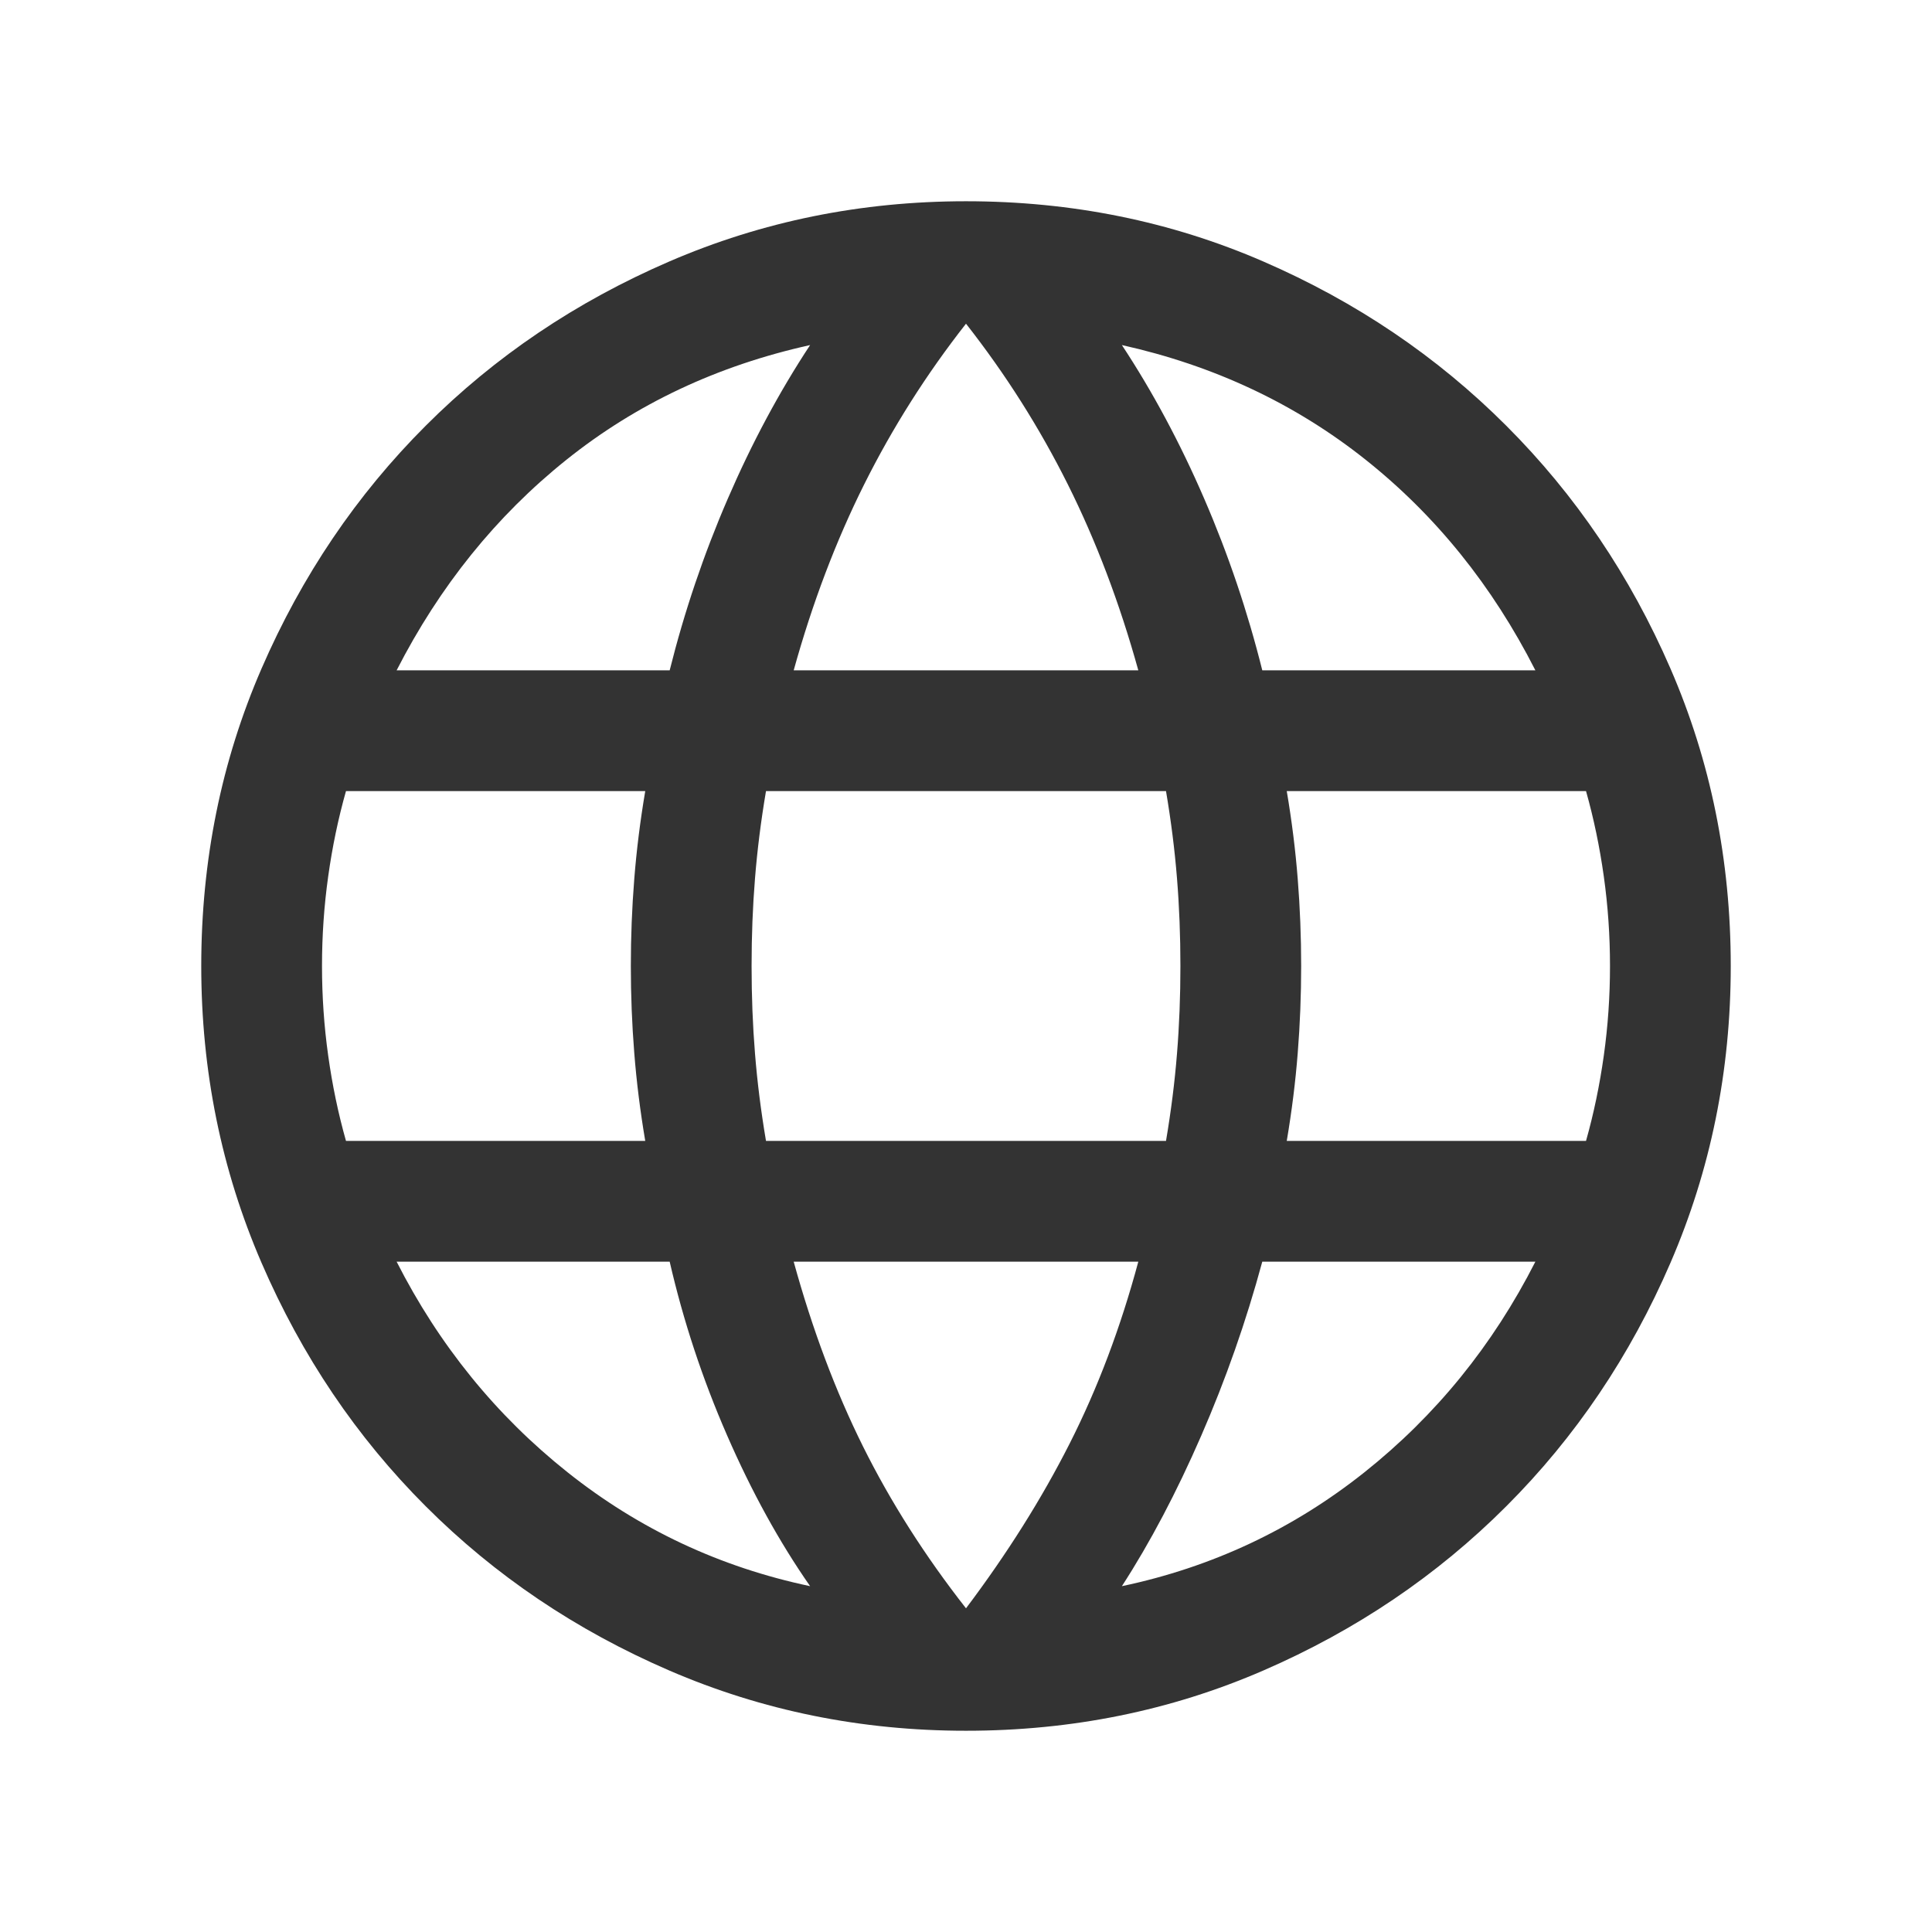 <svg width="48" height="48" viewBox="0 0 48 48" fill="none" xmlns="http://www.w3.org/2000/svg">
<path d="M24 43C21.395 43 18.936 42.501 16.625 41.502C14.313 40.503 12.297 39.144 10.577 37.423C8.856 35.703 7.497 33.687 6.498 31.375C5.499 29.064 5 26.605 5 24C5 21.374 5.499 18.911 6.498 16.61C7.497 14.308 8.856 12.297 10.577 10.577C12.297 8.856 14.313 7.497 16.625 6.498C18.936 5.499 21.395 5 24 5C26.626 5 29.089 5.499 31.39 6.498C33.692 7.497 35.703 8.856 37.423 10.577C39.144 12.297 40.503 14.308 41.502 16.61C42.501 18.911 43 21.374 43 24C43 26.605 42.501 29.064 41.502 31.375C40.503 33.687 39.144 35.703 37.423 37.423C35.703 39.144 33.692 40.503 31.39 41.502C29.089 42.501 26.626 43 24 43ZM24 39.958C25.02 38.604 25.88 37.238 26.577 35.861C27.274 34.485 27.842 32.979 28.281 31.346H19.719C20.183 33.031 20.758 34.562 21.442 35.938C22.127 37.315 22.979 38.655 24 39.958ZM20.127 39.408C19.36 38.308 18.672 37.057 18.062 35.656C17.451 34.255 16.977 32.818 16.638 31.346H9.854C10.91 33.423 12.327 35.168 14.104 36.581C15.881 37.994 17.889 38.936 20.127 39.408ZM27.873 39.408C30.111 38.936 32.119 37.994 33.896 36.581C35.673 35.168 37.09 33.423 38.146 31.346H31.361C30.959 32.831 30.453 34.274 29.842 35.675C29.232 37.076 28.576 38.321 27.873 39.408ZM8.596 28.346H16.031C15.905 27.603 15.814 26.874 15.758 26.16C15.701 25.445 15.673 24.726 15.673 24C15.673 23.274 15.701 22.555 15.758 21.84C15.814 21.126 15.905 20.397 16.031 19.654H8.596C8.404 20.333 8.256 21.04 8.154 21.773C8.051 22.506 8 23.249 8 24C8 24.751 8.051 25.494 8.154 26.227C8.256 26.96 8.404 27.667 8.596 28.346ZM19.031 28.346H28.969C29.095 27.603 29.186 26.88 29.242 26.179C29.299 25.478 29.327 24.751 29.327 24C29.327 23.249 29.299 22.522 29.242 21.821C29.186 21.12 29.095 20.397 28.969 19.654H19.031C18.905 20.397 18.814 21.12 18.758 21.821C18.701 22.522 18.673 23.249 18.673 24C18.673 24.751 18.701 25.478 18.758 26.179C18.814 26.88 18.905 27.603 19.031 28.346ZM31.969 28.346H39.404C39.596 27.667 39.743 26.96 39.846 26.227C39.949 25.494 40 24.751 40 24C40 23.249 39.949 22.506 39.846 21.773C39.743 21.04 39.596 20.333 39.404 19.654H31.969C32.095 20.397 32.186 21.126 32.242 21.84C32.299 22.555 32.327 23.274 32.327 24C32.327 24.726 32.299 25.445 32.242 26.16C32.186 26.874 32.095 27.603 31.969 28.346ZM31.361 16.654H38.146C37.077 14.551 35.67 12.806 33.925 11.419C32.18 10.032 30.163 9.083 27.873 8.573C28.64 9.737 29.322 11.01 29.919 12.392C30.517 13.774 30.997 15.195 31.361 16.654ZM19.719 16.654H28.281C27.817 14.982 27.233 13.442 26.529 12.033C25.825 10.624 24.982 9.294 24 8.042C23.018 9.294 22.175 10.624 21.471 12.033C20.767 13.442 20.183 14.982 19.719 16.654ZM9.854 16.654H16.638C17.003 15.195 17.483 13.774 18.081 12.392C18.678 11.01 19.36 9.737 20.127 8.573C17.824 9.083 15.804 10.035 14.065 11.429C12.327 12.822 10.923 14.564 9.854 16.654Z" fill="#333333"/>
</svg>

